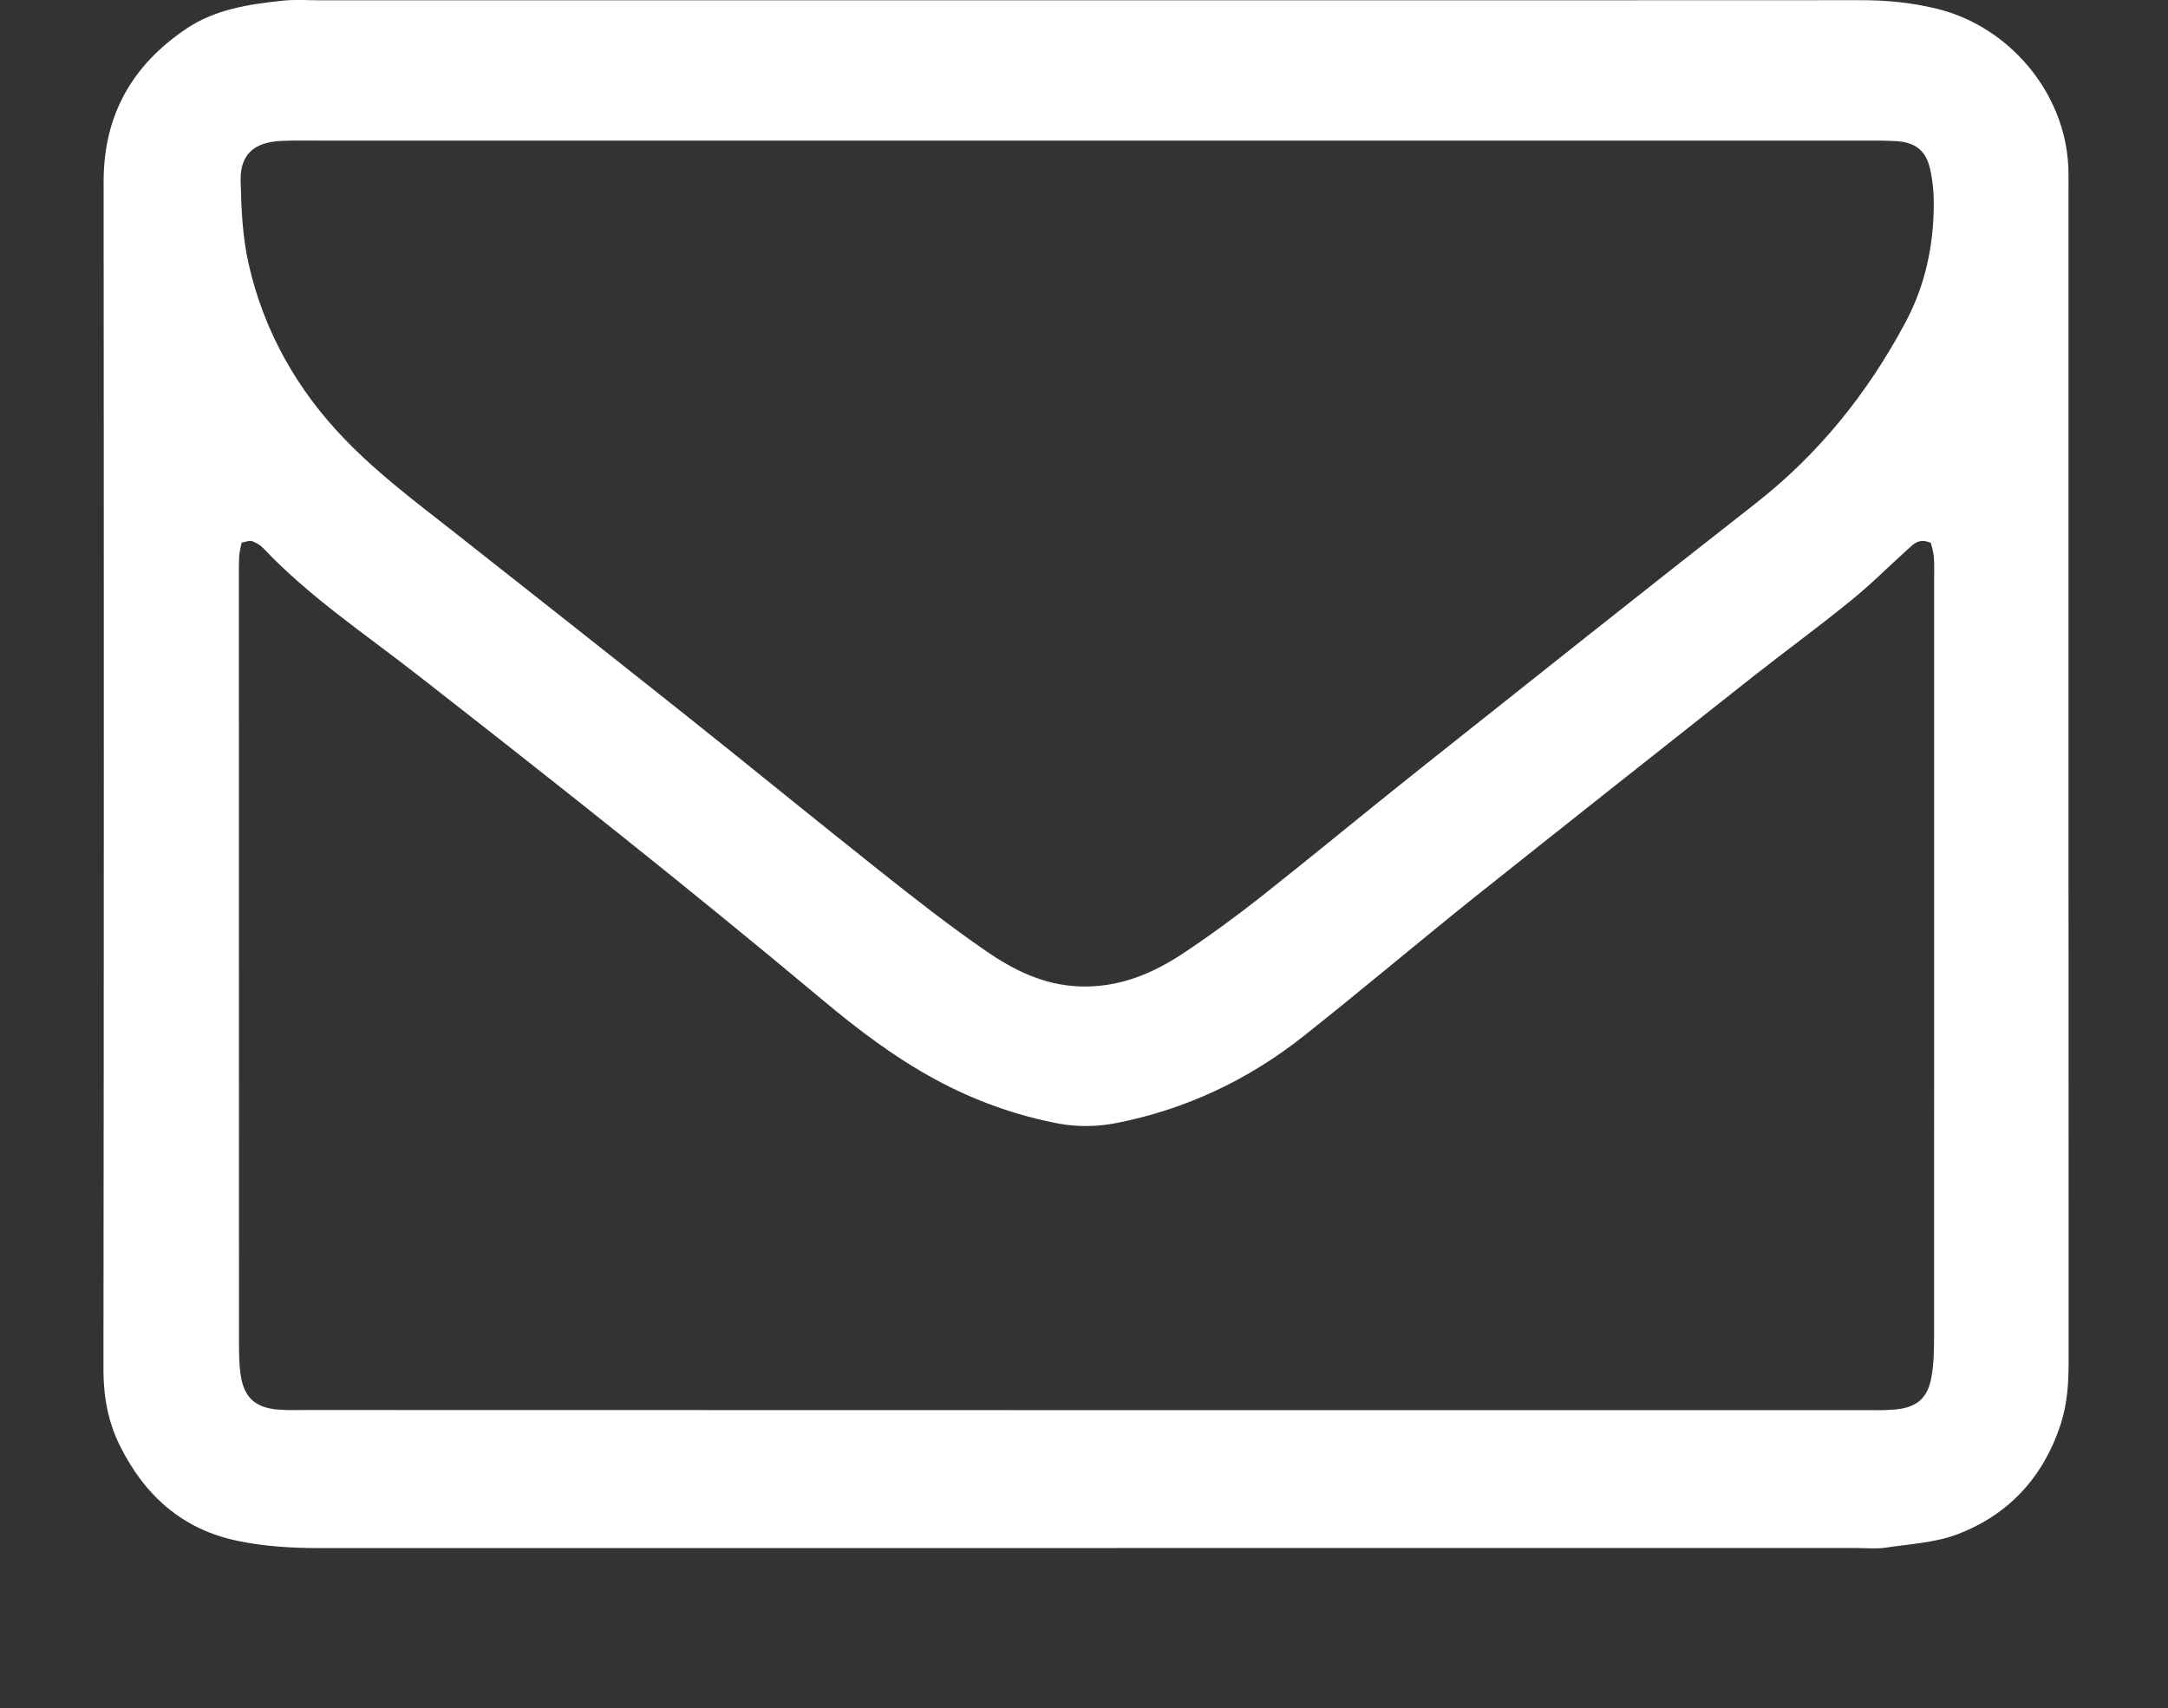 <?xml version="1.0" encoding="utf-8"?>
<!-- Generator: Adobe Illustrator 16.0.0, SVG Export Plug-In . SVG Version: 6.00 Build 0)  -->
<!DOCTYPE svg PUBLIC "-//W3C//DTD SVG 1.1//EN" "http://www.w3.org/Graphics/SVG/1.1/DTD/svg11.dtd">
<svg version="1.1" id="レイヤー_1" xmlns="http://www.w3.org/2000/svg" xmlns:xlink="http://www.w3.org/1999/xlink" x="0px"
	 y="0px" width="101.792px" height="80.225px" viewBox="55.943 2.146 101.792 80.225"
	 enable-background="new 55.943 2.146 101.792 80.225" xml:space="preserve">
<rect x="55.943" y="2.146" width="101.792" height="80.225" fill="#333333" stroke="none"/>
<g>
	<g>
		<path fill="#FFFFFF" d="M153.064,11.042c0-0.375,0.008-0.742-0.013-1.113c-0.173-3.463-2.793-6.554-6.176-7.374
			c-1.193-0.293-2.387-0.405-3.608-0.4c-12.101,0.009-24.208,0.005-36.311,0.005c-11.997,0-23.996,0-35.994,0
			c-0.582,0-1.167-0.044-1.743,0.017c-1.579,0.17-3.161,0.399-4.515,1.31c-2.548,1.707-3.9,4.064-3.896,7.19
			c0.014,18.602,0.014,37.208-0.008,55.812c0,1.25,0.224,2.443,0.762,3.53c1.155,2.336,2.927,3.962,5.579,4.499
			c1.251,0.254,2.505,0.33,3.777,0.33c24.051-0.004,48.098-0.004,72.15-0.004c0.472,0,0.957,0.052,1.422-0.018
			c1.146-0.173,2.349-0.23,3.404-0.644c2.39-0.926,3.997-2.686,4.802-5.148c0.318-0.982,0.375-1.969,0.373-2.976
			C153.061,47.719,153.064,29.38,153.064,11.042z M69.111,8.766c0.577-0.028,1.159-0.017,1.741-0.017c12.045,0,24.09,0,36.133,0
			c12.099,0,24.196,0,36.293,0c0.584,0,1.165-0.008,1.741,0.027c0.878,0.067,1.361,0.466,1.549,1.317
			c0.115,0.516,0.17,1.049,0.17,1.575c0.004,1.983-0.398,3.888-1.343,5.642c-1.764,3.299-4.055,6.154-7.021,8.477
			c-5.281,4.132-10.527,8.308-15.779,12.482c-2.478,1.969-4.92,3.993-7.405,5.959c-1.2,0.946-2.437,1.854-3.71,2.699
			c-1.469,0.969-3.039,1.618-4.889,1.542c-1.682-0.072-3.072-0.777-4.371-1.673c-1.695-1.168-3.319-2.442-4.93-3.719
			c-3.103-2.462-6.167-4.97-9.265-7.435c-3.596-2.863-7.205-5.703-10.815-8.55c-1.742-1.366-3.516-2.698-5.063-4.302
			c-2.26-2.336-3.803-5.072-4.525-8.224c-0.292-1.278-0.351-2.615-0.381-3.933C67.213,9.414,67.863,8.83,69.111,8.766z
			 M146.754,29.406c0.002,11.836,0.002,23.679-0.003,35.518c0,0.635-0.01,1.271-0.123,1.894c-0.183,1.009-0.695,1.435-1.733,1.524
			c-0.474,0.042-0.951,0.029-1.427,0.029c-24.366,0-48.729,0-73.094-0.008c-0.474,0-0.953,0.021-1.426-0.024
			c-1.009-0.096-1.529-0.554-1.697-1.566c-0.092-0.572-0.086-1.155-0.086-1.741c-0.006-11.891-0.006-23.783-0.006-35.674
			c0-0.372-0.003-0.74,0.016-1.108c0.013-0.207,0.073-0.402,0.115-0.624c0.186-0.027,0.356-0.108,0.482-0.067
			c0.193,0.067,0.391,0.179,0.53,0.329c2.159,2.28,4.76,4.017,7.214,5.931c6.417,5.01,12.799,10.055,19.039,15.28
			c1.661,1.389,3.382,2.698,5.301,3.738c1.83,0.994,3.764,1.688,5.791,2.075c0.863,0.163,1.807,0.149,2.668-0.017
			c3.27-0.633,6.225-2.024,8.834-4.09c2.691-2.13,5.315-4.353,7.996-6.499c4.376-3.488,8.774-6.962,13.164-10.432
			c1.496-1.176,3.034-2.298,4.509-3.5c0.941-0.756,1.803-1.624,2.706-2.439c0.267-0.242,0.524-0.537,1.077-0.292
			c0.04,0.17,0.119,0.41,0.141,0.656C146.769,28.667,146.754,29.04,146.754,29.406z"/>
	</g>
</g>
</svg>
